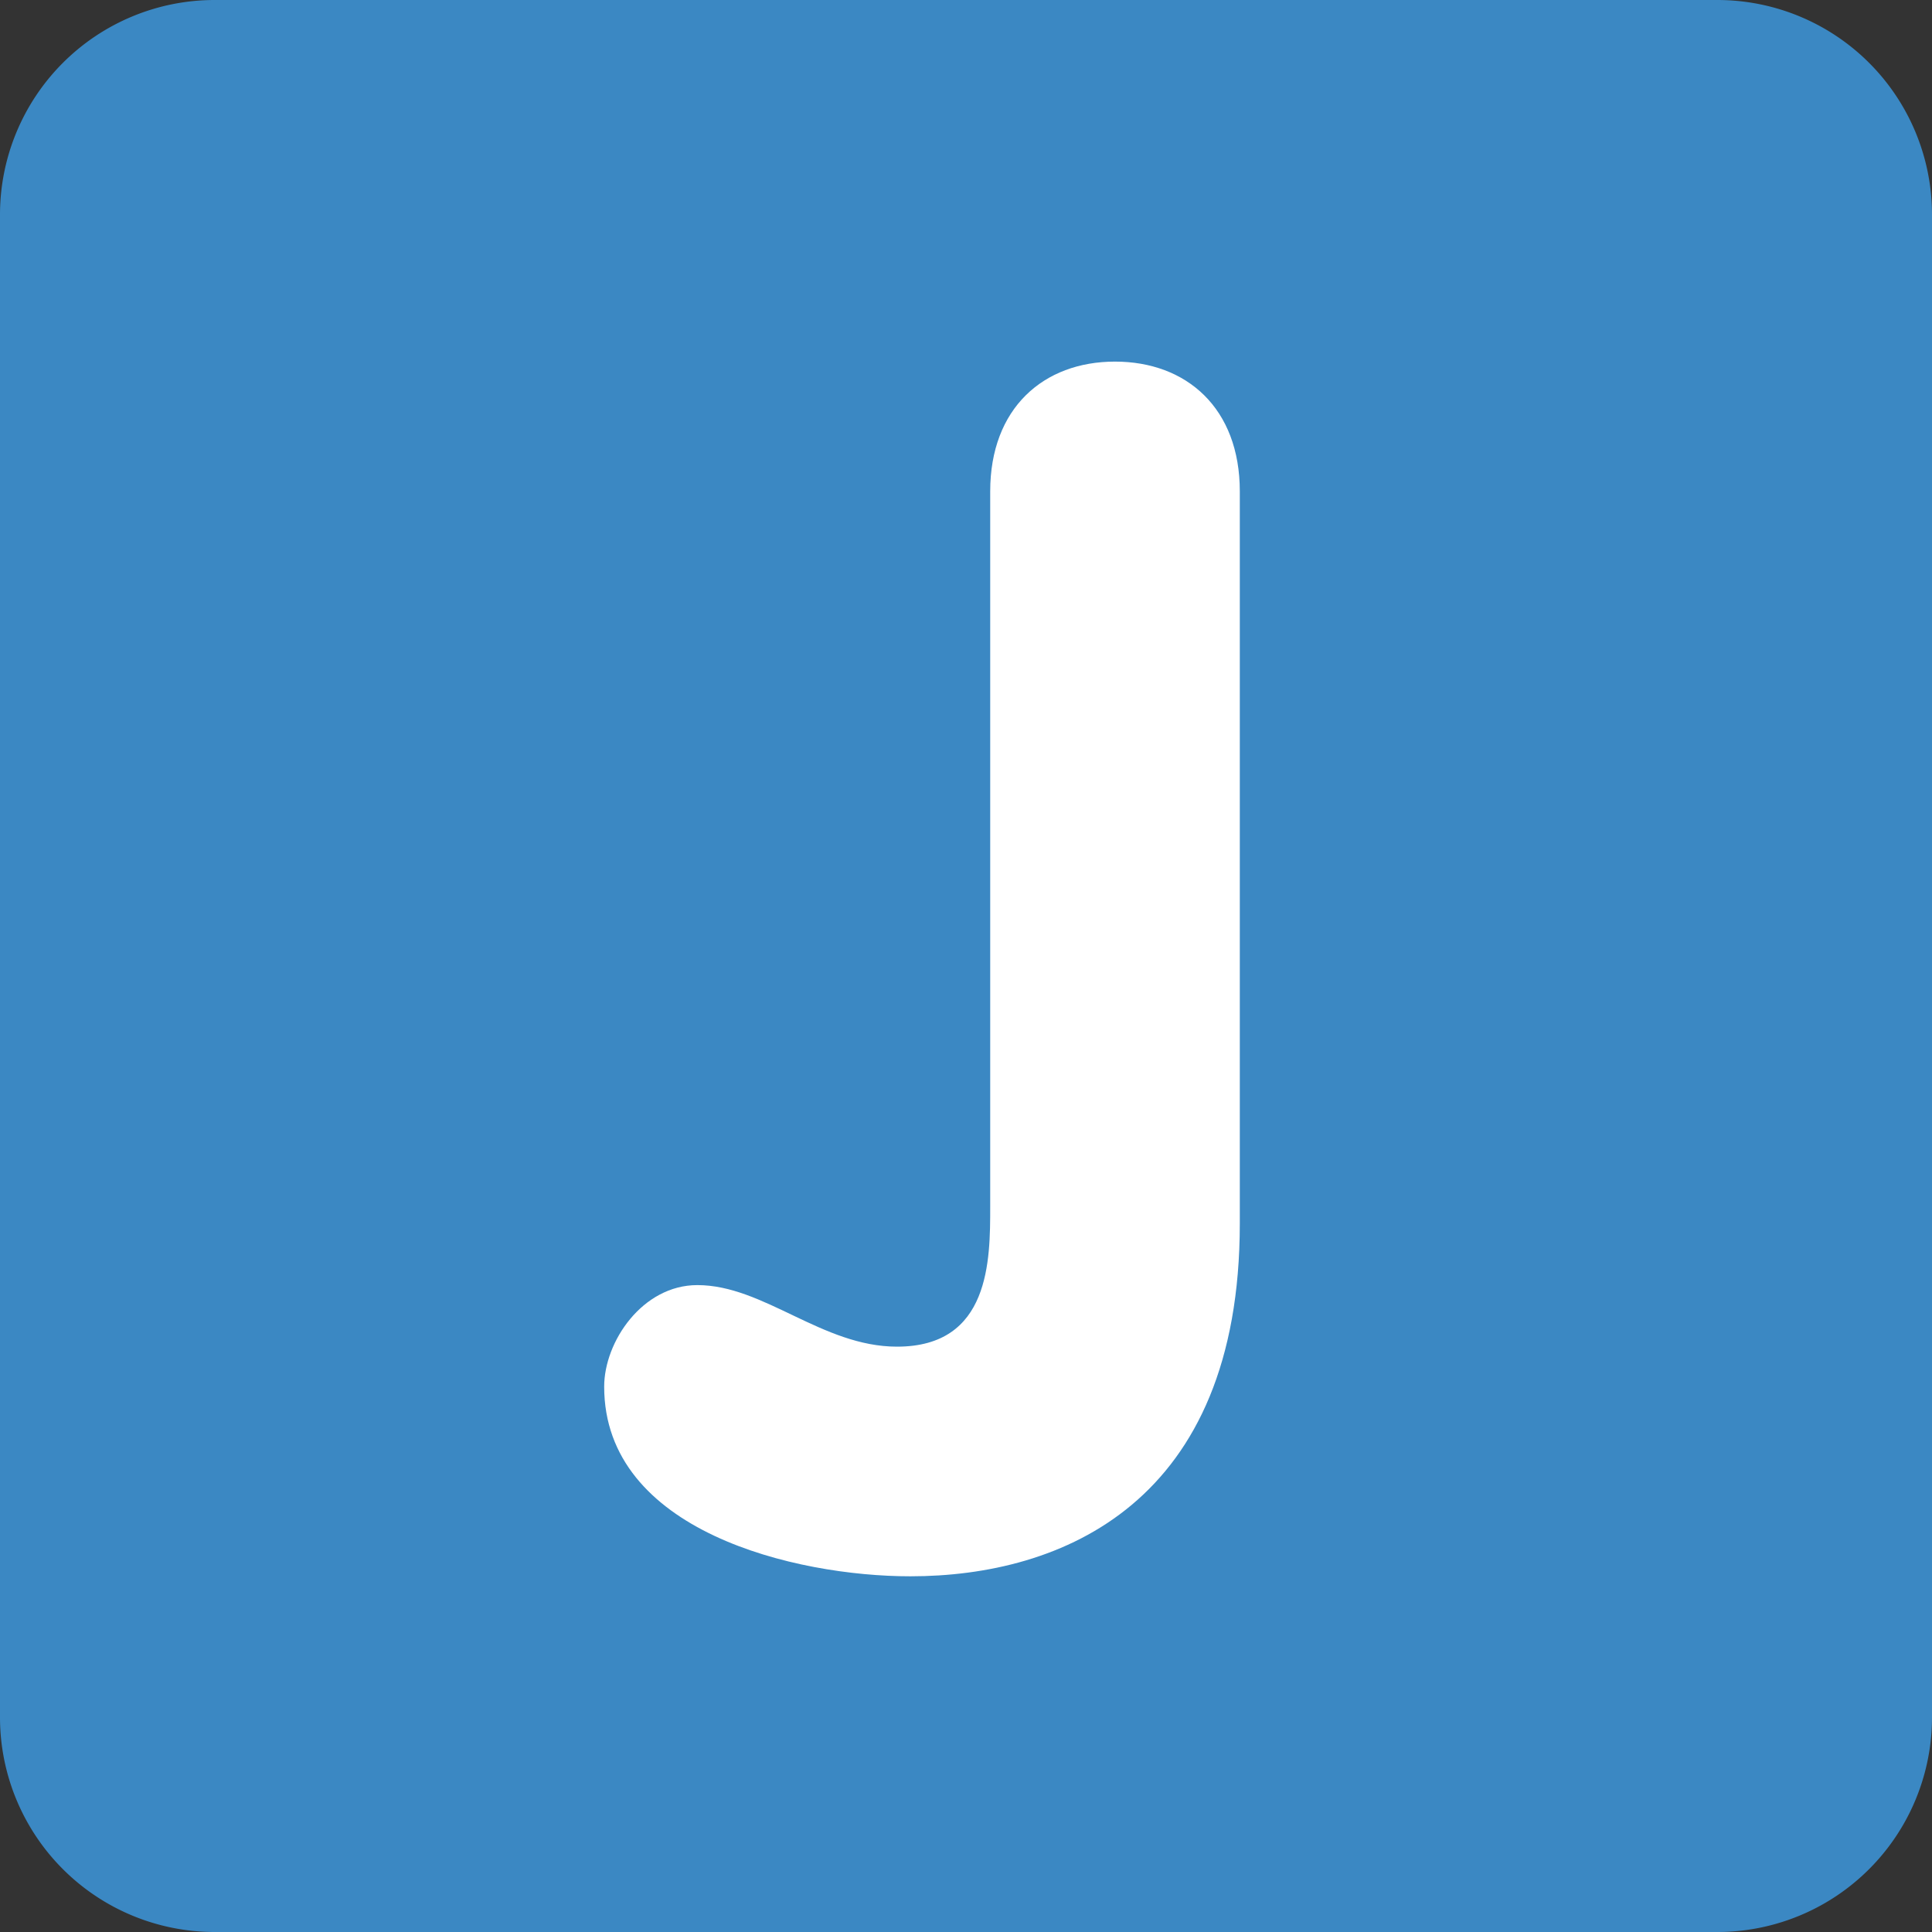<svg xmlns="http://www.w3.org/2000/svg" width="512" height="512" viewBox="0 0 36 36"><rect x="0" y="0" width="36" height="36" fill="#333333" stroke="none"/><path fill="#3B88C3" d="M36 32a4 4 0 0 1-4 4H4a4 4 0 0 1-4-4V4a4 4 0 0 1 4-4h28a4 4 0 0 1 4 4z"/><path fill="#FFF" d="M23.102 22.799c0 5.209-3.318 6.573-6.139 6.573c-2.14 0-5.705-.837-5.705-3.534c0-.838.713-1.892 1.736-1.892c1.24 0 2.325 1.147 3.721 1.147c1.736 0 1.736-1.613 1.736-2.605V9.156c0-1.55.993-2.418 2.325-2.418c1.334 0 2.326.868 2.326 2.418z"/></svg>